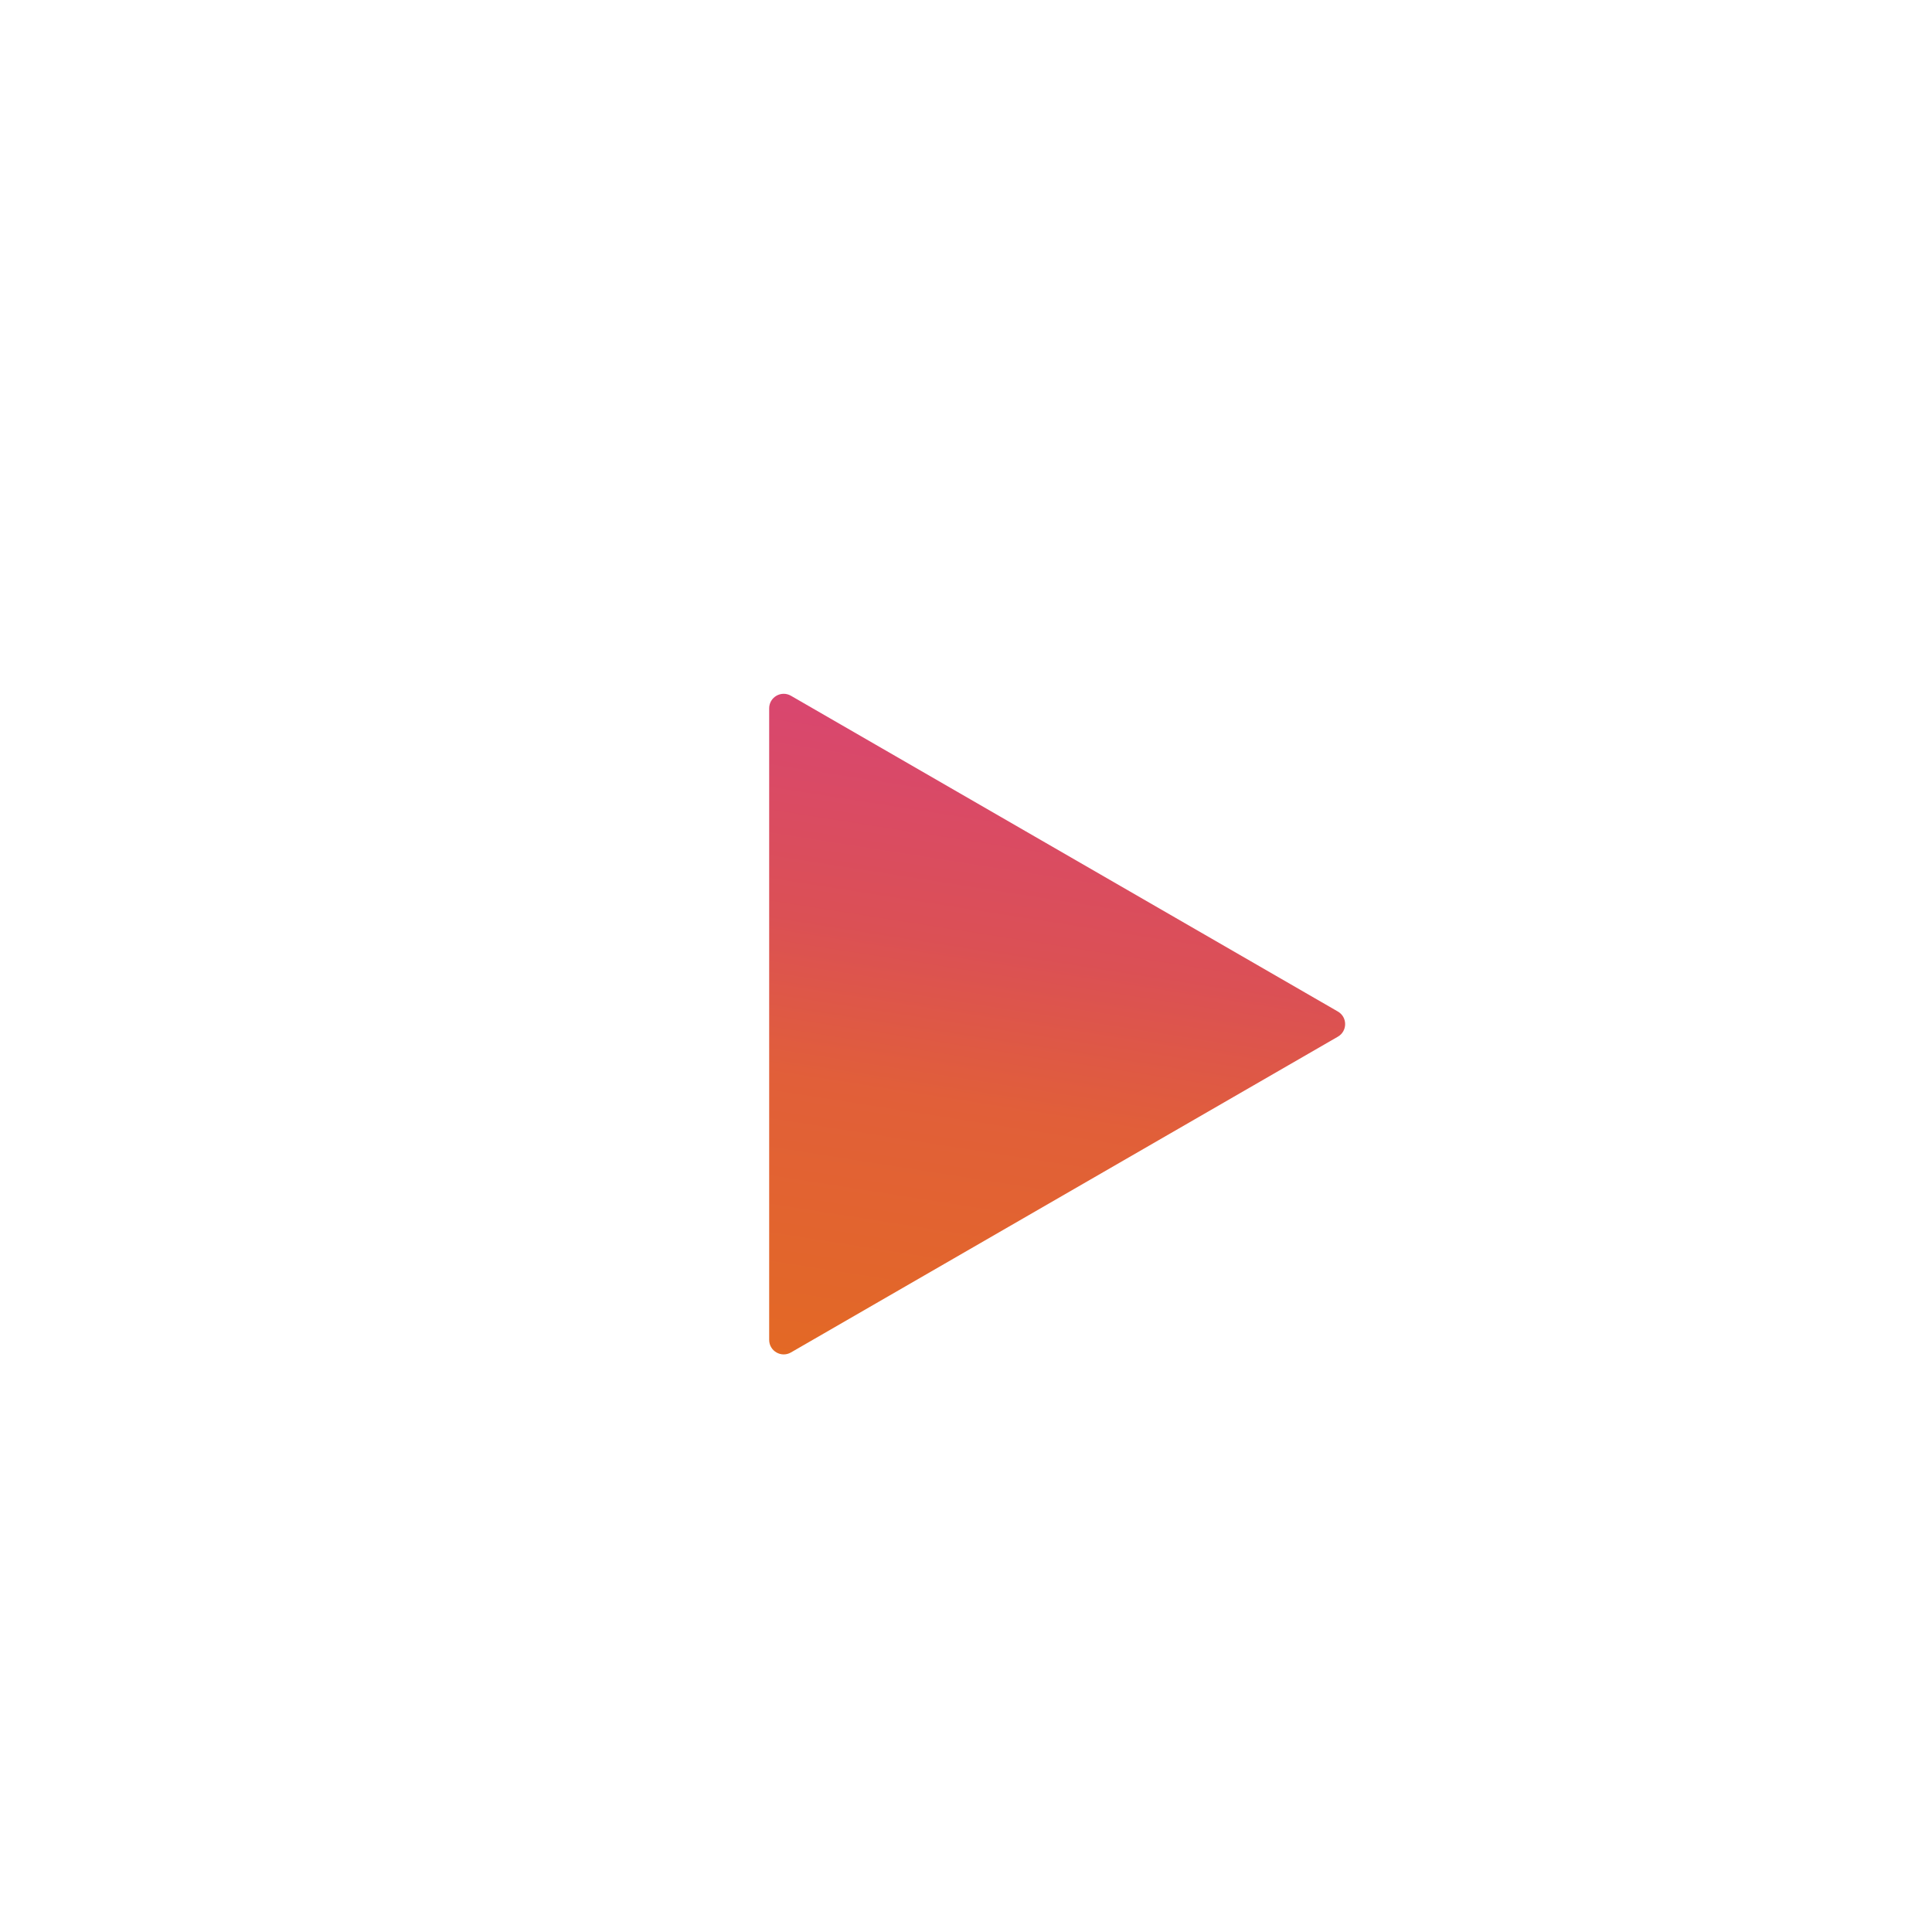 <?xml version="1.0" encoding="UTF-8"?> <svg xmlns="http://www.w3.org/2000/svg" width="665" height="665" viewBox="0 0 665 665" fill="none"> <circle cx="332.5" cy="332.5" r="330.5" fill="white" stroke="white" stroke-width="4"></circle> <g filter="url(#filter0_d_579_6)"> <path d="M460.5 328.17C463.833 330.094 463.833 334.906 460.5 336.83L272.25 445.516C268.917 447.441 264.75 445.035 264.75 441.186V223.814C264.75 219.965 268.917 217.559 272.25 219.484L460.5 328.17Z" fill="url(#paint0_linear_579_6)"></path> </g> <defs> <filter id="filter0_d_579_6" x="214.75" y="188.806" width="298.25" height="327.387" filterUnits="userSpaceOnUse" color-interpolation-filters="sRGB"> <feFlood flood-opacity="0" result="BackgroundImageFix"></feFlood> <feColorMatrix in="SourceAlpha" type="matrix" values="0 0 0 0 0 0 0 0 0 0 0 0 0 0 0 0 0 0 127 0" result="hardAlpha"></feColorMatrix> <feOffset dy="20"></feOffset> <feGaussianBlur stdDeviation="25"></feGaussianBlur> <feComposite in2="hardAlpha" operator="out"></feComposite> <feColorMatrix type="matrix" values="0 0 0 0 0 0 0 0 0 0 0 0 0 0 0 0 0 0 0.2 0"></feColorMatrix> <feBlend mode="normal" in2="BackgroundImageFix" result="effect1_dropShadow_579_6"></feBlend> <feBlend mode="normal" in="SourceGraphic" in2="effect1_dropShadow_579_6" result="shape"></feBlend> </filter> <linearGradient id="paint0_linear_579_6" x1="681.789" y1="265.305" x2="634.763" y2="565.124" gradientUnits="userSpaceOnUse"> <stop stop-color="#D84476"></stop> <stop offset="0.306" stop-color="#DB5055"></stop> <stop offset="0.489" stop-color="#E15F39"></stop> <stop offset="1" stop-color="#E46F18"></stop> </linearGradient> </defs> </svg> 